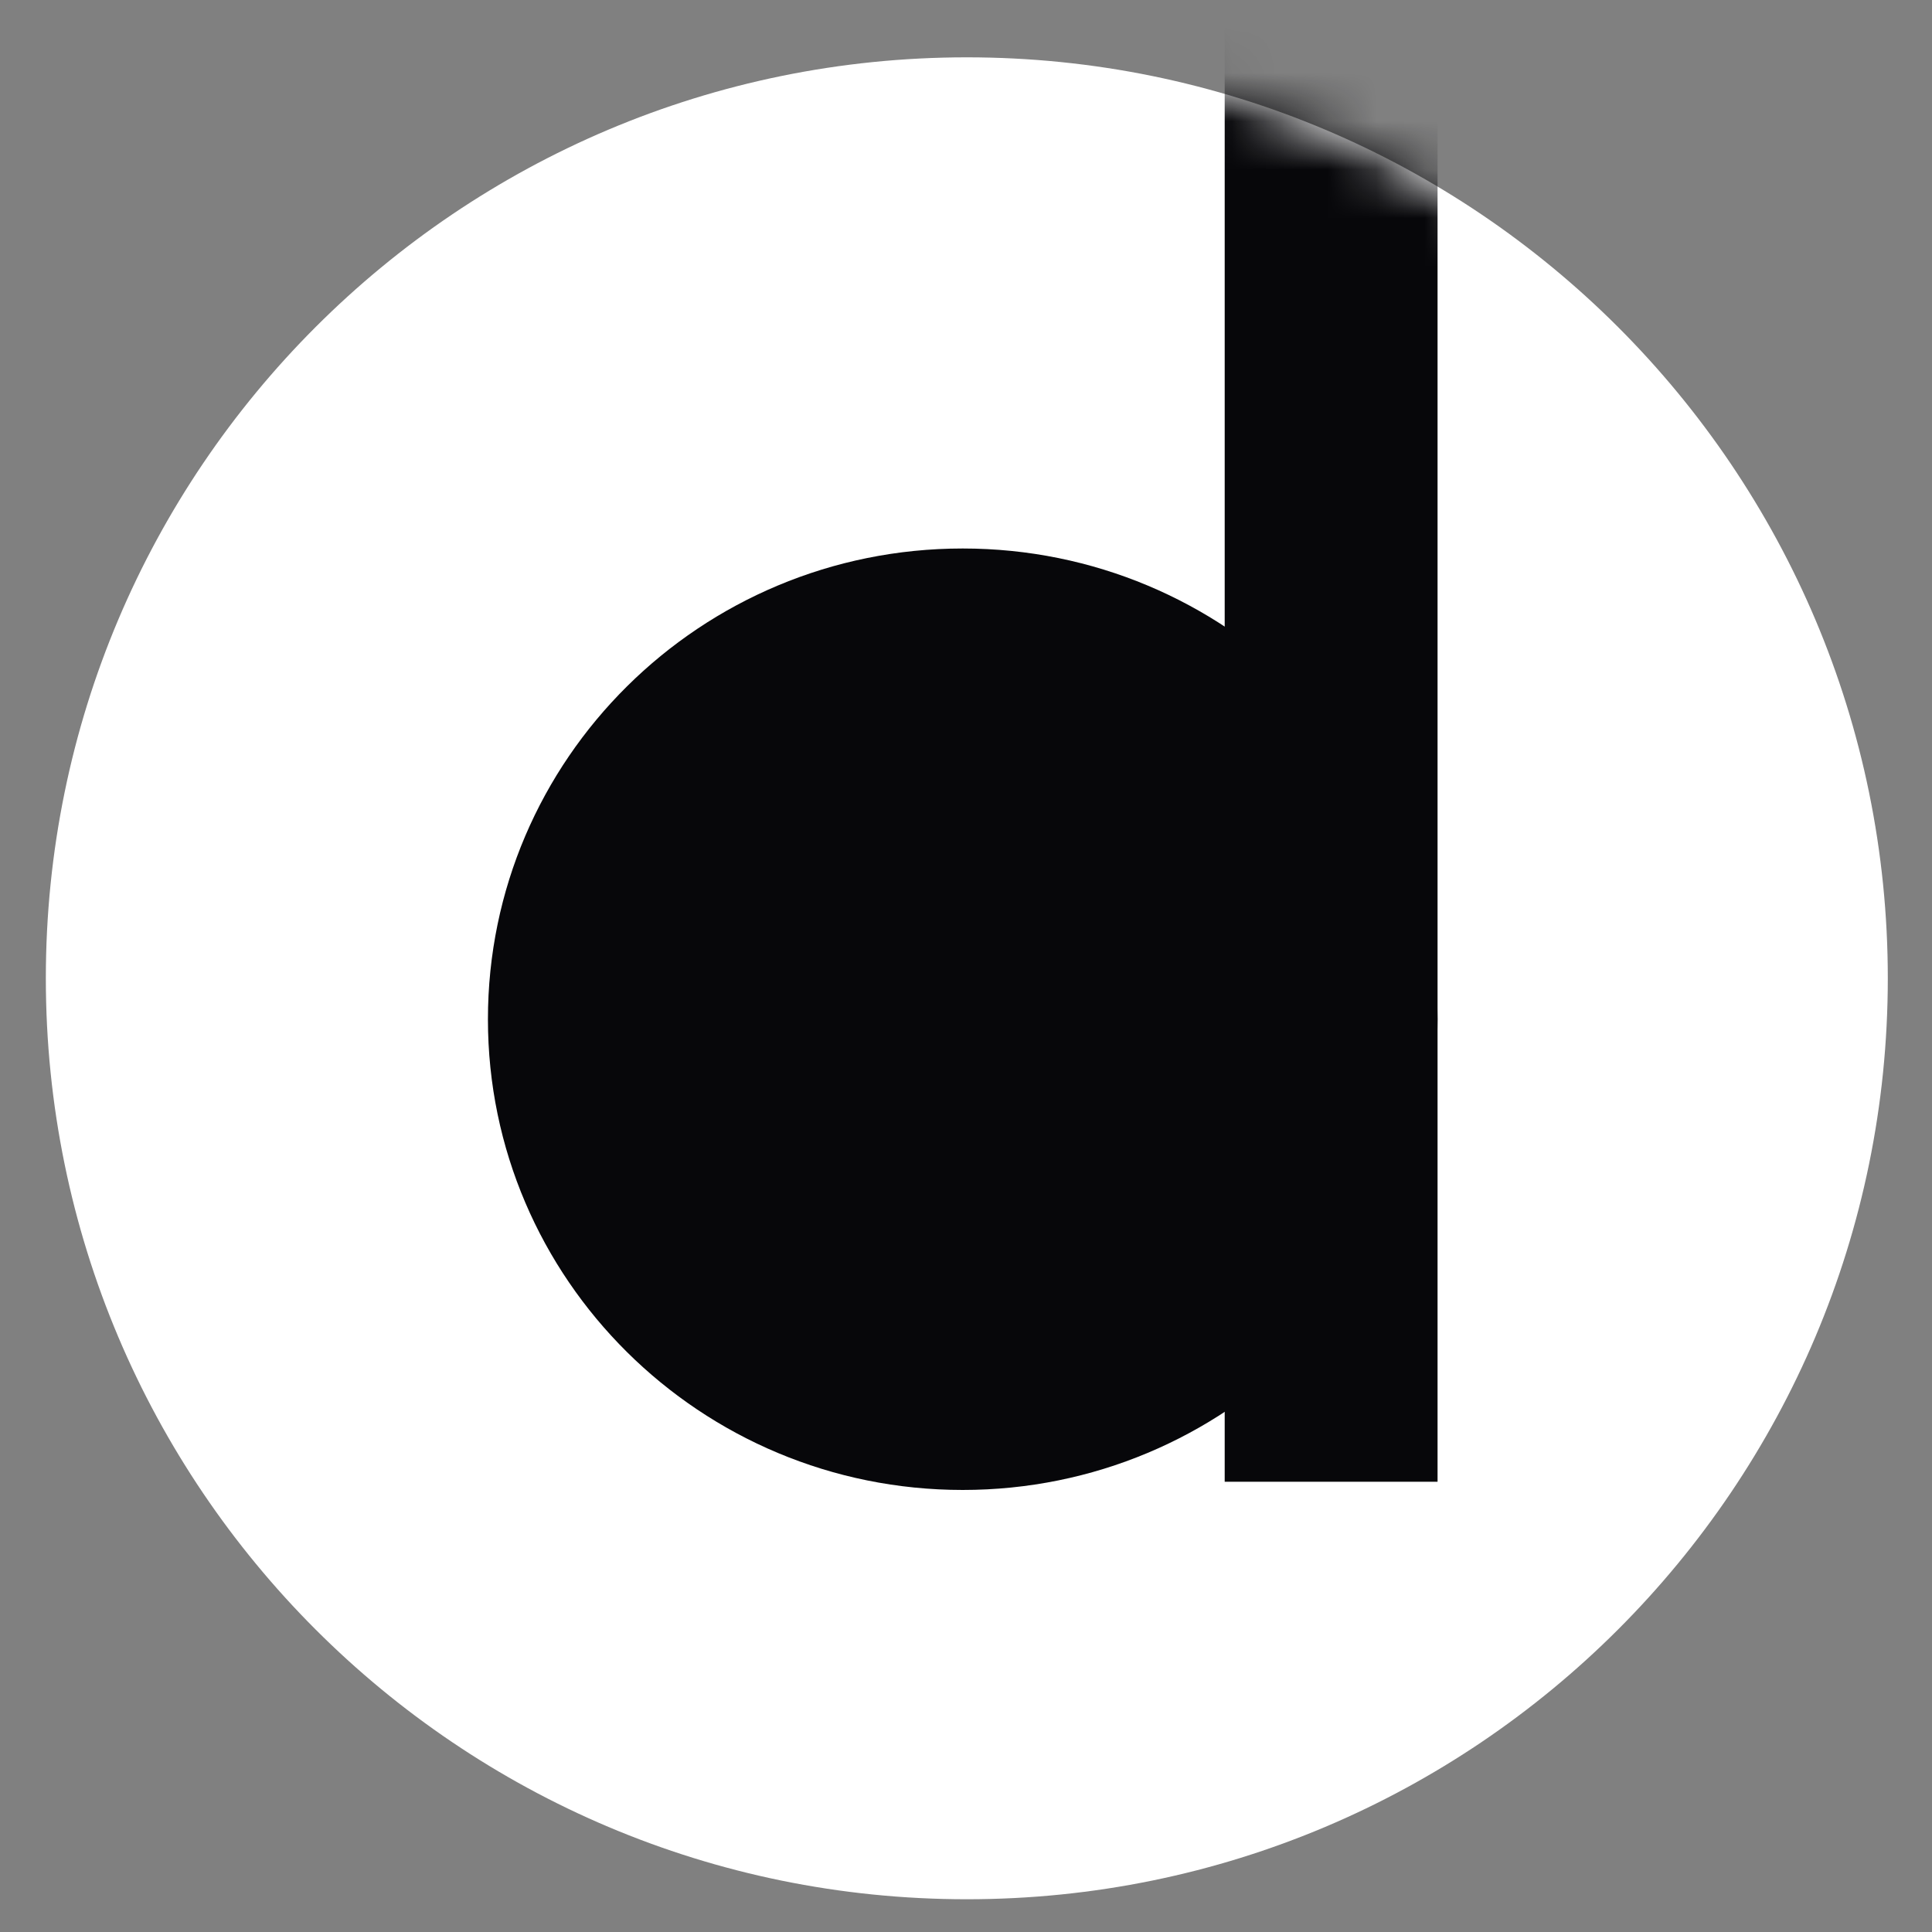 <svg width="40" height="40" viewBox="0 0 40 40" fill="none" xmlns="http://www.w3.org/2000/svg">
<rect x="0" y="0" width="40" height="40" fill="#808080" stroke="none"/>
<path d="M39.085 20.254C39.085 30.785 30.548 39.322 20.017 39.322C9.486 39.322 0.949 30.785 0.949 20.254C0.949 9.723 9.486 1.187 20.017 1.187C30.548 1.187 39.085 9.723 39.085 20.254Z" fill="white"/>
<mask id="mask0_355_52" style="mask-type:alpha" maskUnits="userSpaceOnUse" x="0" y="1" width="40" height="39">
<path d="M39.085 20.254C39.085 30.785 30.548 39.322 20.017 39.322C9.486 39.322 0.949 30.785 0.949 20.254C0.949 9.723 9.486 1.187 20.017 1.187C30.548 1.187 39.085 9.723 39.085 20.254Z" fill="black"/>
</mask>
<g mask="url(#mask0_355_52)">
<path d="M19.932 30.848C25.361 30.848 29.763 26.484 29.763 21.102C29.763 15.719 25.361 11.356 19.932 11.356C14.503 11.356 10.102 15.719 10.102 21.102C10.102 26.484 14.503 30.848 19.932 30.848Z" fill="#07070A"/>
<path d="M25.356 -1.695H29.763V30.678H25.356V-1.695Z" fill="#07070A"/>
</g>
</svg>
